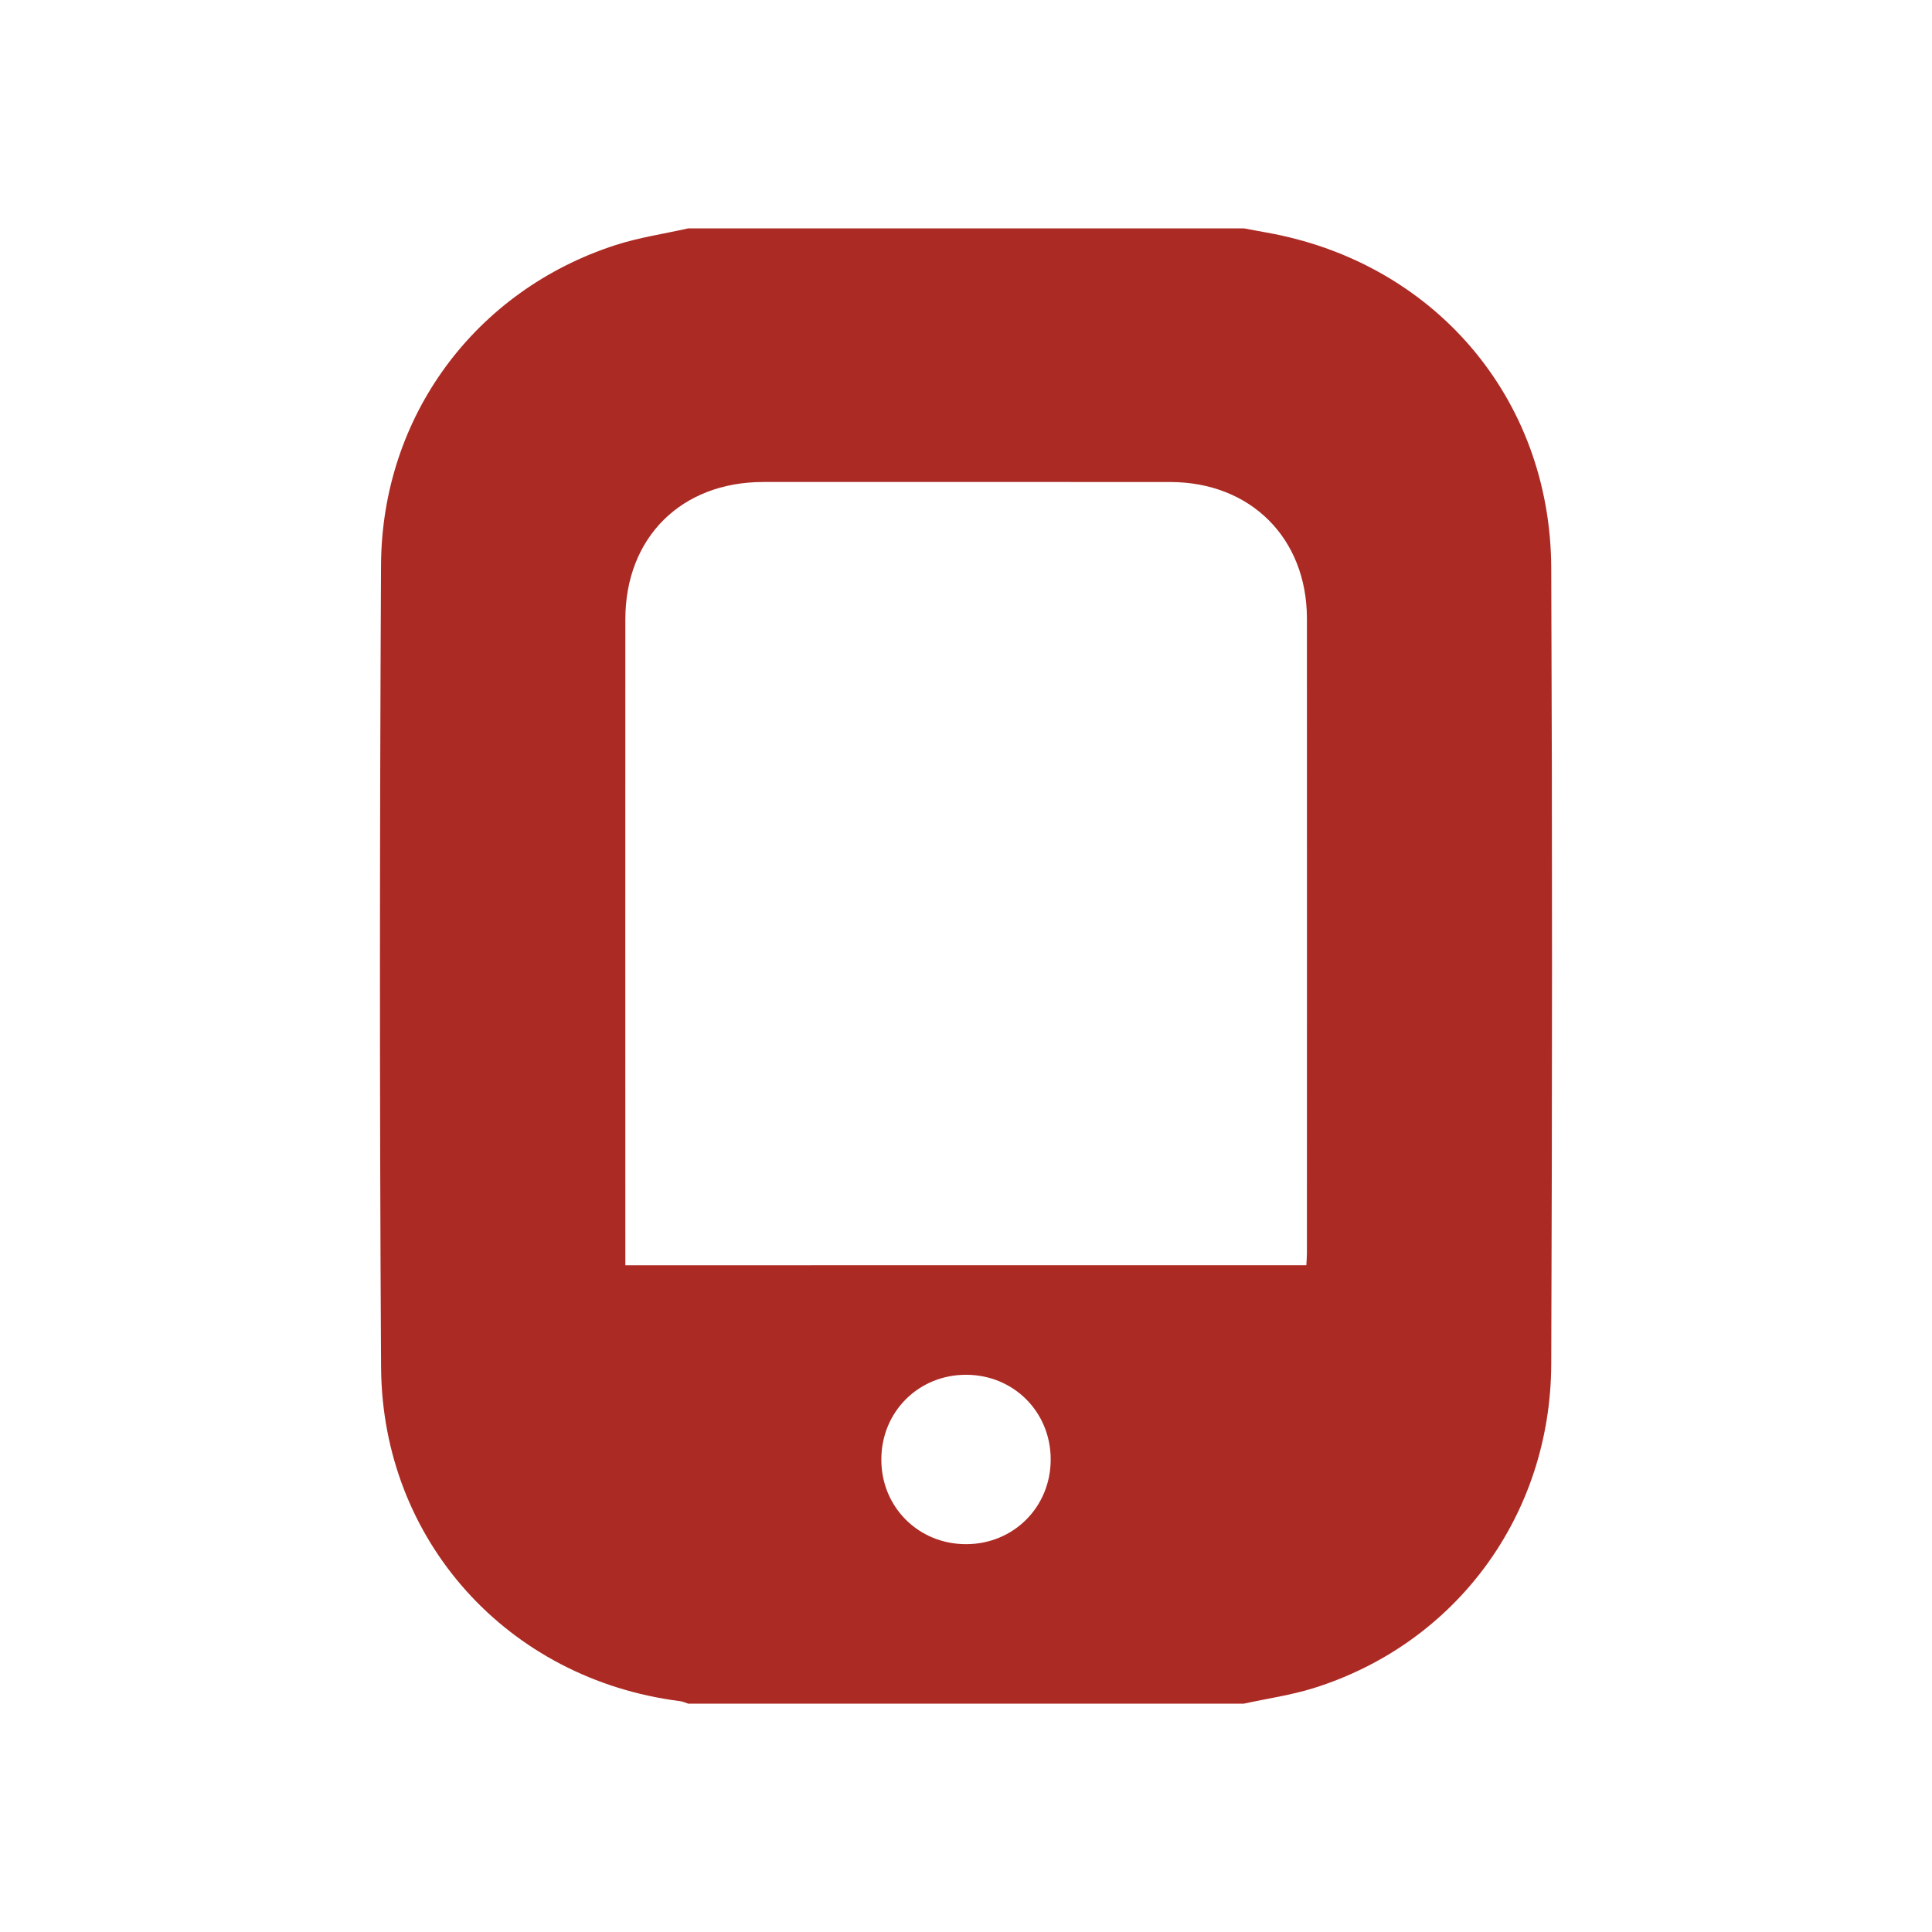 <?xml version="1.0" encoding="utf-8"?>
<!-- Generator: Adobe Illustrator 16.0.0, SVG Export Plug-In . SVG Version: 6.00 Build 0)  -->
<!DOCTYPE svg PUBLIC "-//W3C//DTD SVG 1.0//EN" "http://www.w3.org/TR/2001/REC-SVG-20010904/DTD/svg10.dtd">
<svg version="1.0" id="圖層_1" xmlns="http://www.w3.org/2000/svg" xmlns:xlink="http://www.w3.org/1999/xlink" x="0px" y="0px"
	 width="50px" height="50px" viewBox="0 0 50 50" style="enable-background:new 0 0 50 50;" xml:space="preserve">
<g>
	<path style="fill-rule:evenodd;clip-rule:evenodd;fill:#AC2A24;" d="M17.811,5.91c3.182,0,11.201,0,14.383,0
		c0.181,0.033,0.36,0.069,0.544,0.101c4.353,0.756,7.391,4.274,7.408,8.687c0.029,6.867,0.026,13.737,0,20.606
		c-0.014,3.915-2.467,7.229-6.145,8.383c-0.586,0.184-1.205,0.271-1.808,0.403c-3.182,0-11.201,0-14.383,0
		c-0.07-0.021-0.138-0.056-0.209-0.064c-4.451-0.564-7.712-4.148-7.739-8.647c-0.04-6.919-0.036-13.837-0.001-20.756
		c0.02-3.853,2.443-7.108,6.071-8.281C16.543,6.145,17.184,6.052,17.811,5.91z M33.808,32.744c0.006-0.118,0.015-0.212,0.015-0.305
		c0-5.479,0.003-10.959,0-16.438c-0.004-2.077-1.461-3.523-3.53-3.526c-2.144-0.003-8.398-0.002-10.541-0.001
		c-2.12,0.001-3.568,1.438-3.568,3.554c-0.003,5.458,0,10.916,0,16.374c0,0.111,0,0.224,0,0.343
		C20.705,32.744,29.293,32.744,33.808,32.744z M27.192,37.771c0-1.232-0.961-2.192-2.192-2.192s-2.191,0.96-2.191,2.191
		c-0.004,1.232,0.96,2.193,2.191,2.193C26.229,39.964,27.192,39.003,27.192,37.771z"/>
</g>
</svg>
